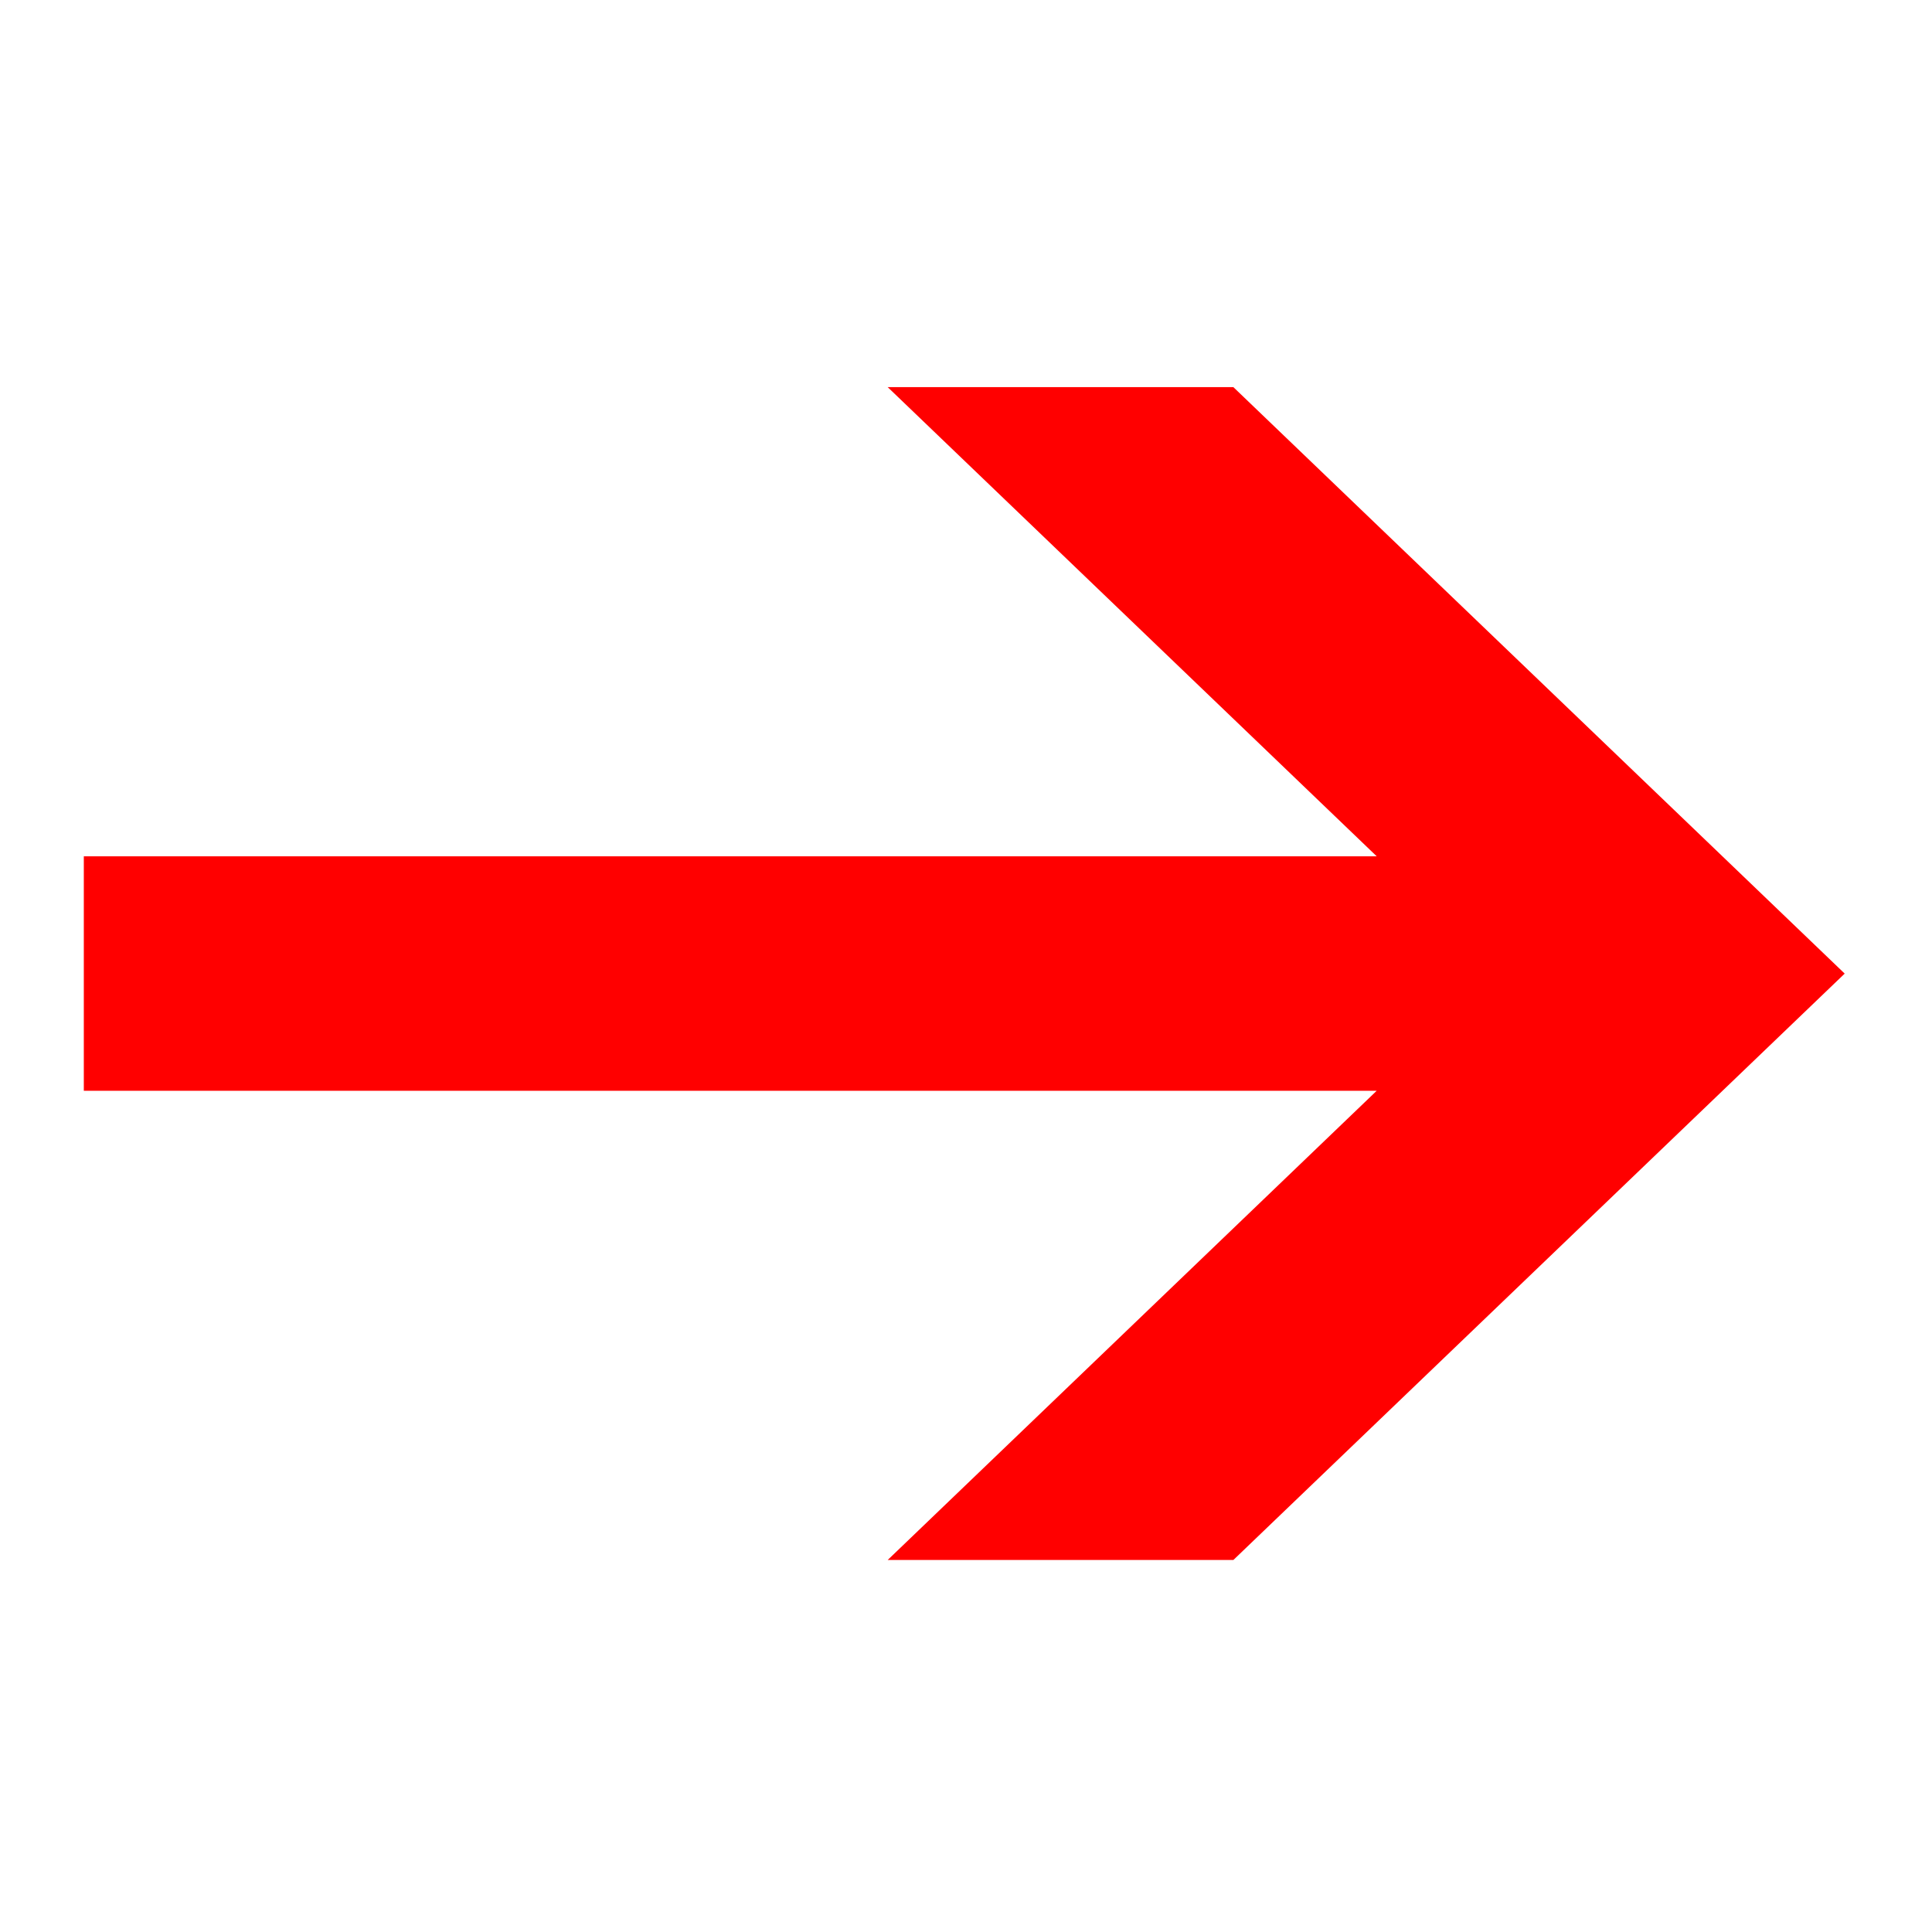 <?xml version="1.0" standalone="no"?><!DOCTYPE svg PUBLIC "-//W3C//DTD SVG 1.1//EN" "http://www.w3.org/Graphics/SVG/1.1/DTD/svg11.dtd"><svg t="1760251277935" class="icon" viewBox="0 0 1024 1024" version="1.1" xmlns="http://www.w3.org/2000/svg" p-id="7528" id="mx_n_1760251277936" xmlns:xlink="http://www.w3.org/1999/xlink" width="200" height="200"><path d="M44.421 578.13l685.256 0-259.185 248.694 183.224 0 324.009-310.794-324.009-310.835L470.497 205.194l259.185 248.663L44.421 453.857 44.421 578.13z" fill="red" p-id="7529"></path></svg>